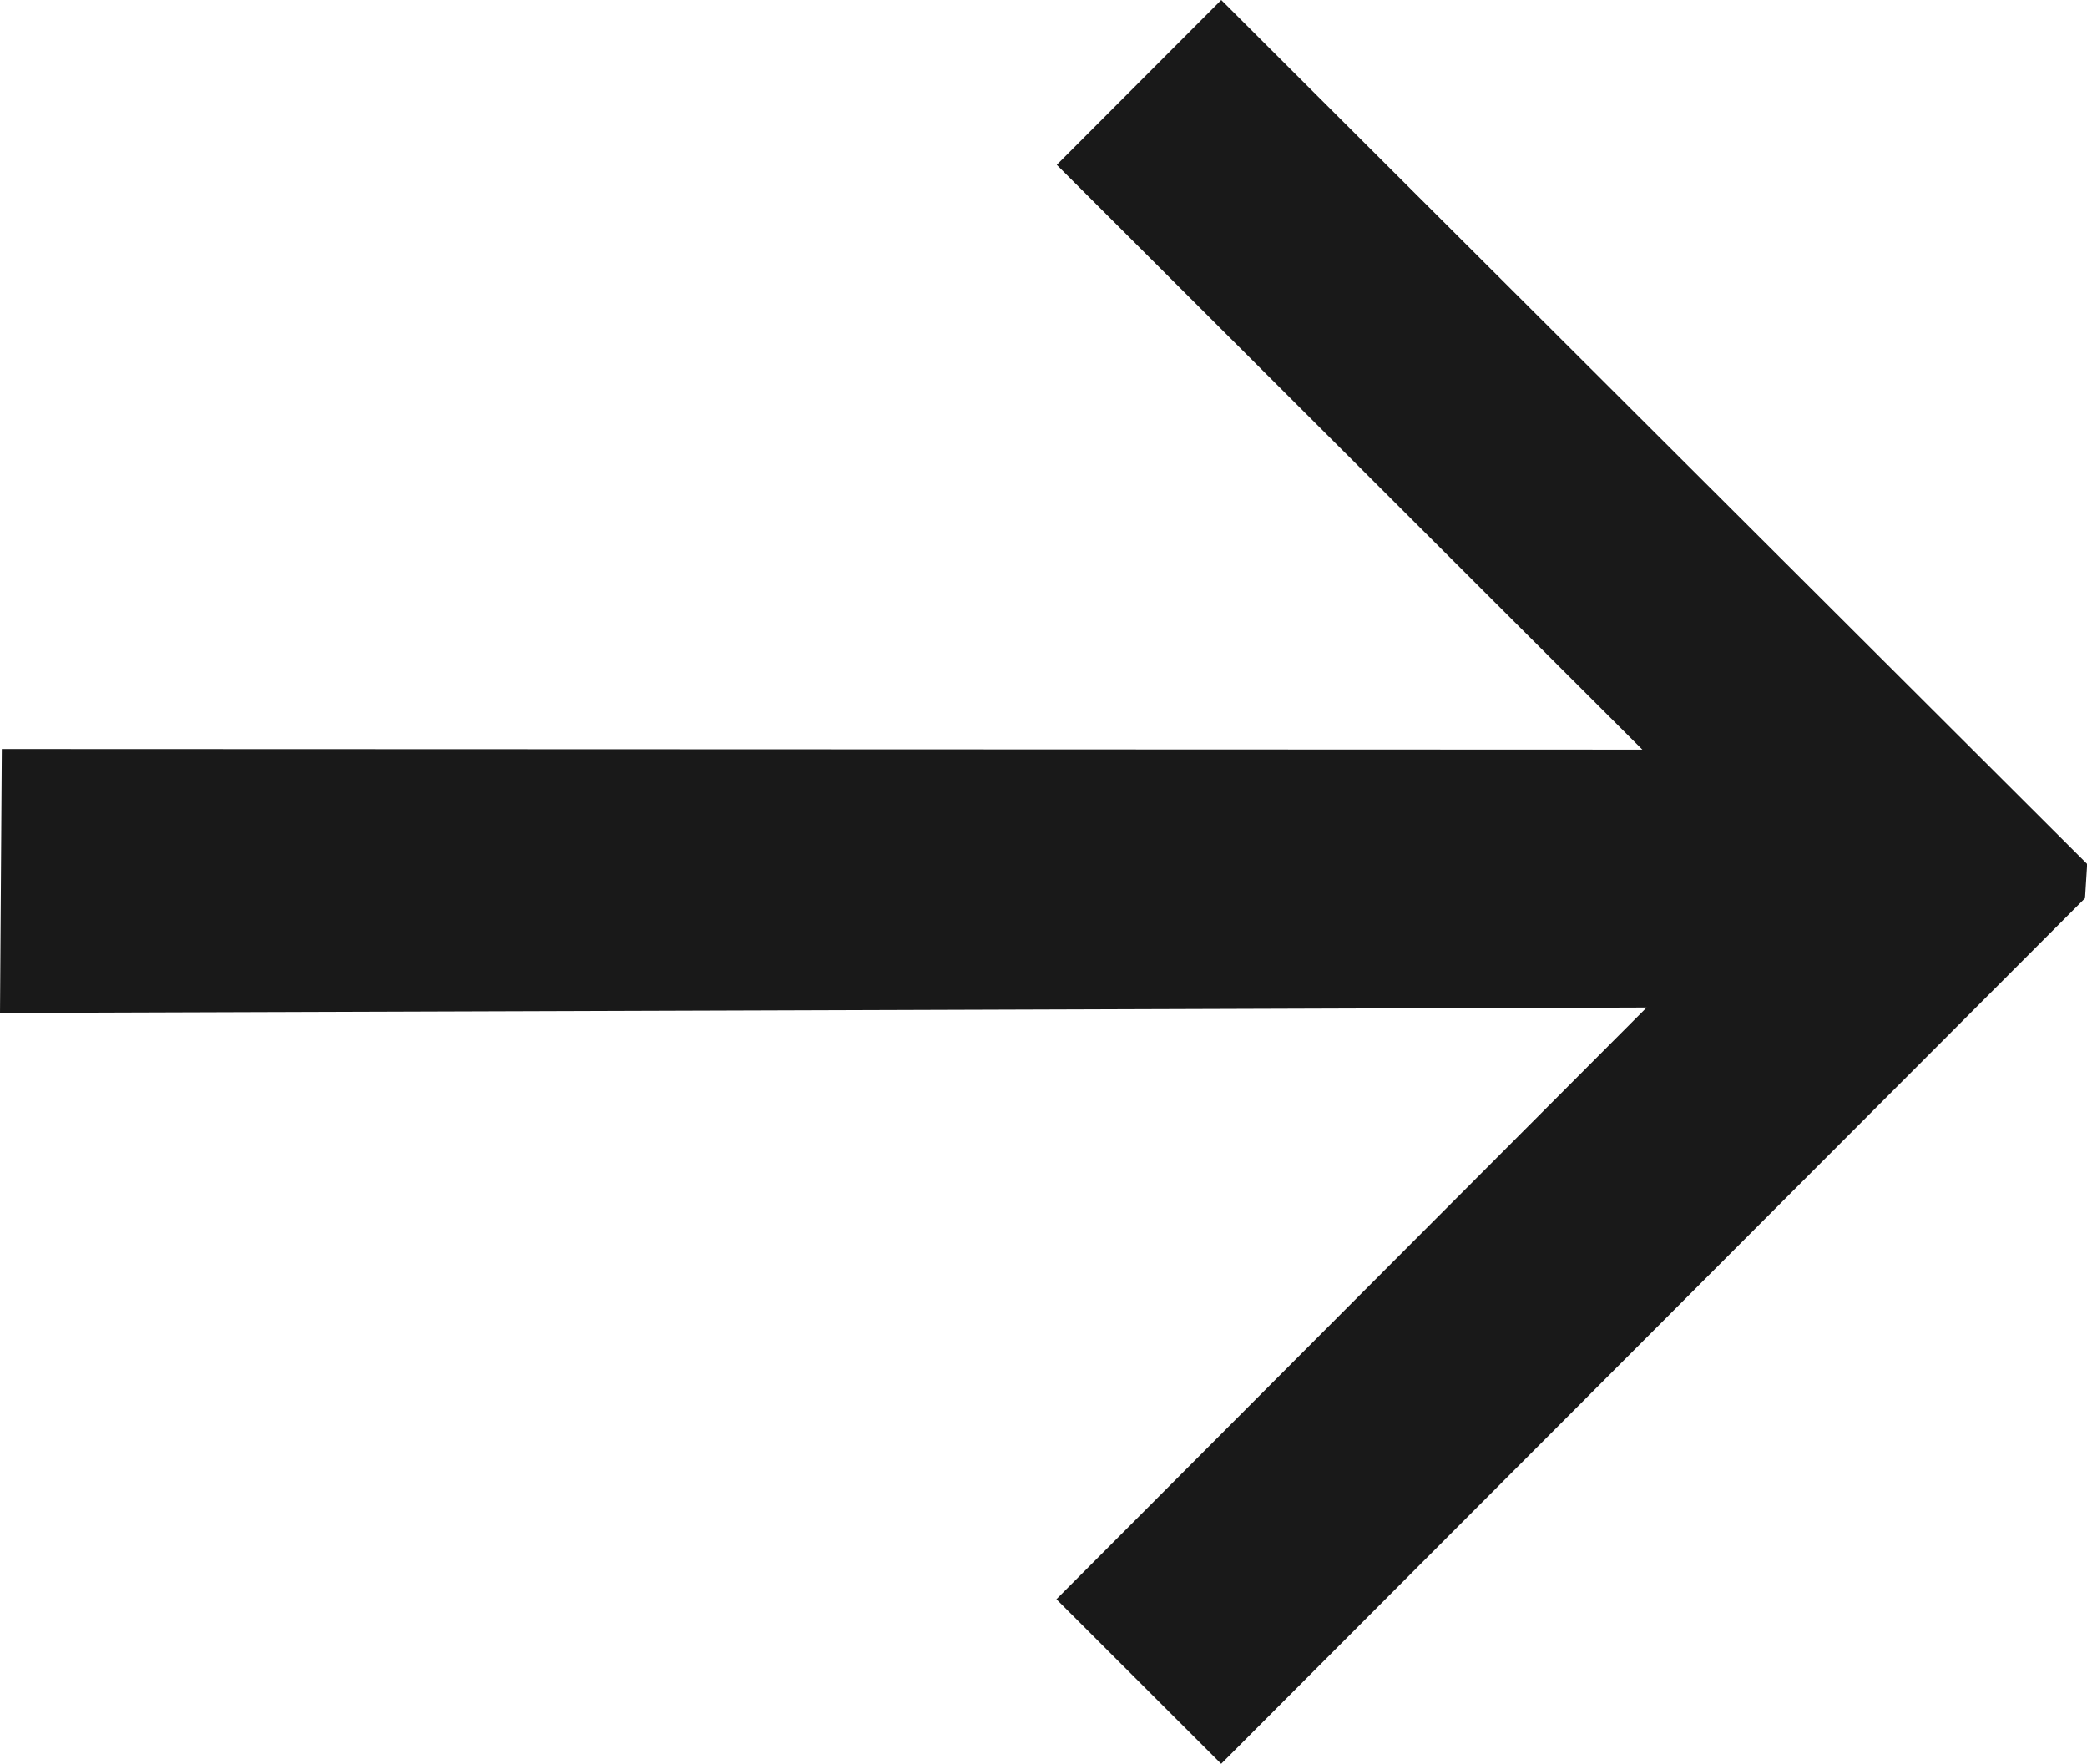 <svg xmlns="http://www.w3.org/2000/svg" viewBox="0 0 243.98 206.19"><defs><style>.cls-1{fill:#191919;}</style></defs><g id="Layer_2" data-name="Layer 2"><g id="Calque_1" data-name="Calque 1"><path class="cls-1" d="M244,101,142.77,0,123.54,19.27,192,87.63.21,87.56,0,118.41l192.5-.63-69,69.17,19.26,19.24L243.75,105Z"/></g></g></svg>